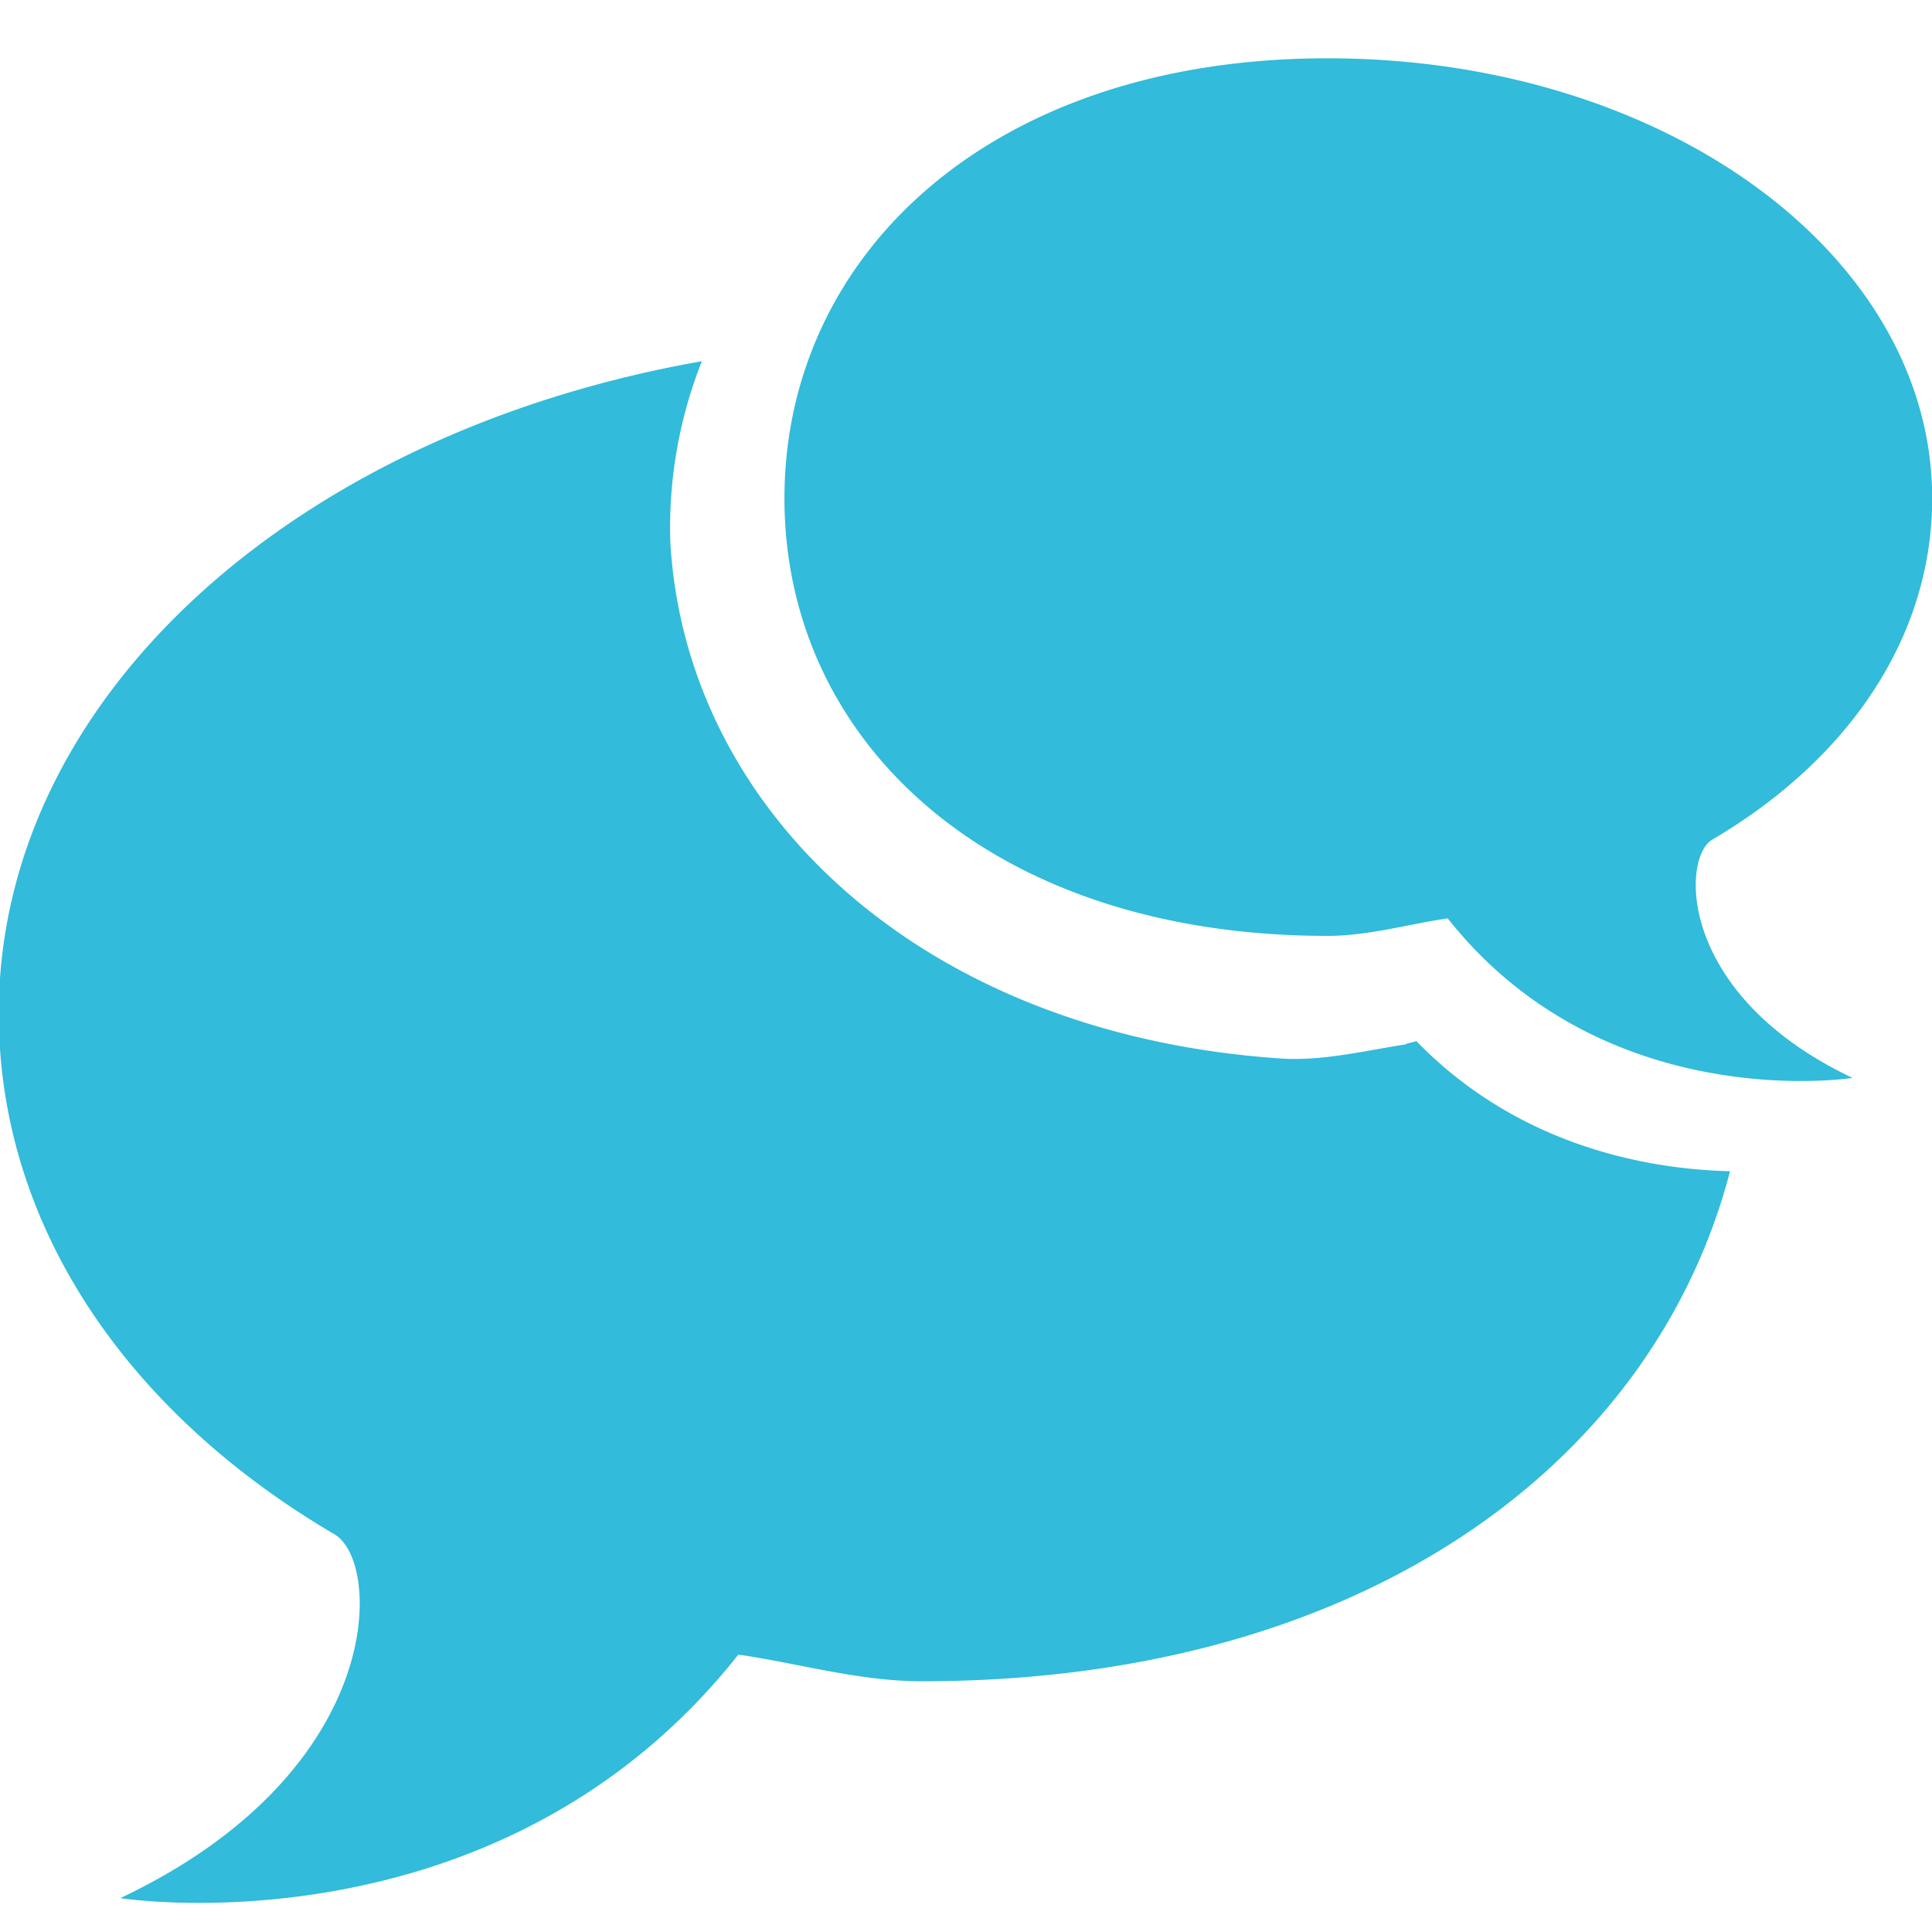 <svg xmlns="http://www.w3.org/2000/svg" width="64" height="64"><path fill="#32BBDA" d="M46.568 34.581v.015c-1.301.2-2.629.53-3.984.478-12.036-.75-19.873-8.212-20.379-17.122a14.979 14.979 0 0 1 1.045-5.986C9.787 14.332-.04 23.094-.04 33.57c0 6.962 4.177 13.177 11.123 17.258 1.573.924 1.752 7.861-7.097 12.05 0 0 12.529 1.976 20.473-8.067 1.964.282 3.996.883 6.075.883 14.557 0 24.237-7.162 26.776-16.896-2.531-.059-6.918-.737-10.39-4.308l-.352.091zm10.153-6.767c4.549-2.673 7.285-6.744 7.285-11.304 0-8.052-8.85-14.579-20.027-14.579-11.179 0-17.993 6.527-17.993 14.579s6.813 14.492 17.993 14.492c1.361 0 2.692-.394 3.979-.579 5.204 6.578 13.411 5.284 13.411 5.284-5.796-2.743-5.68-7.288-4.648-7.893z"/></svg>
